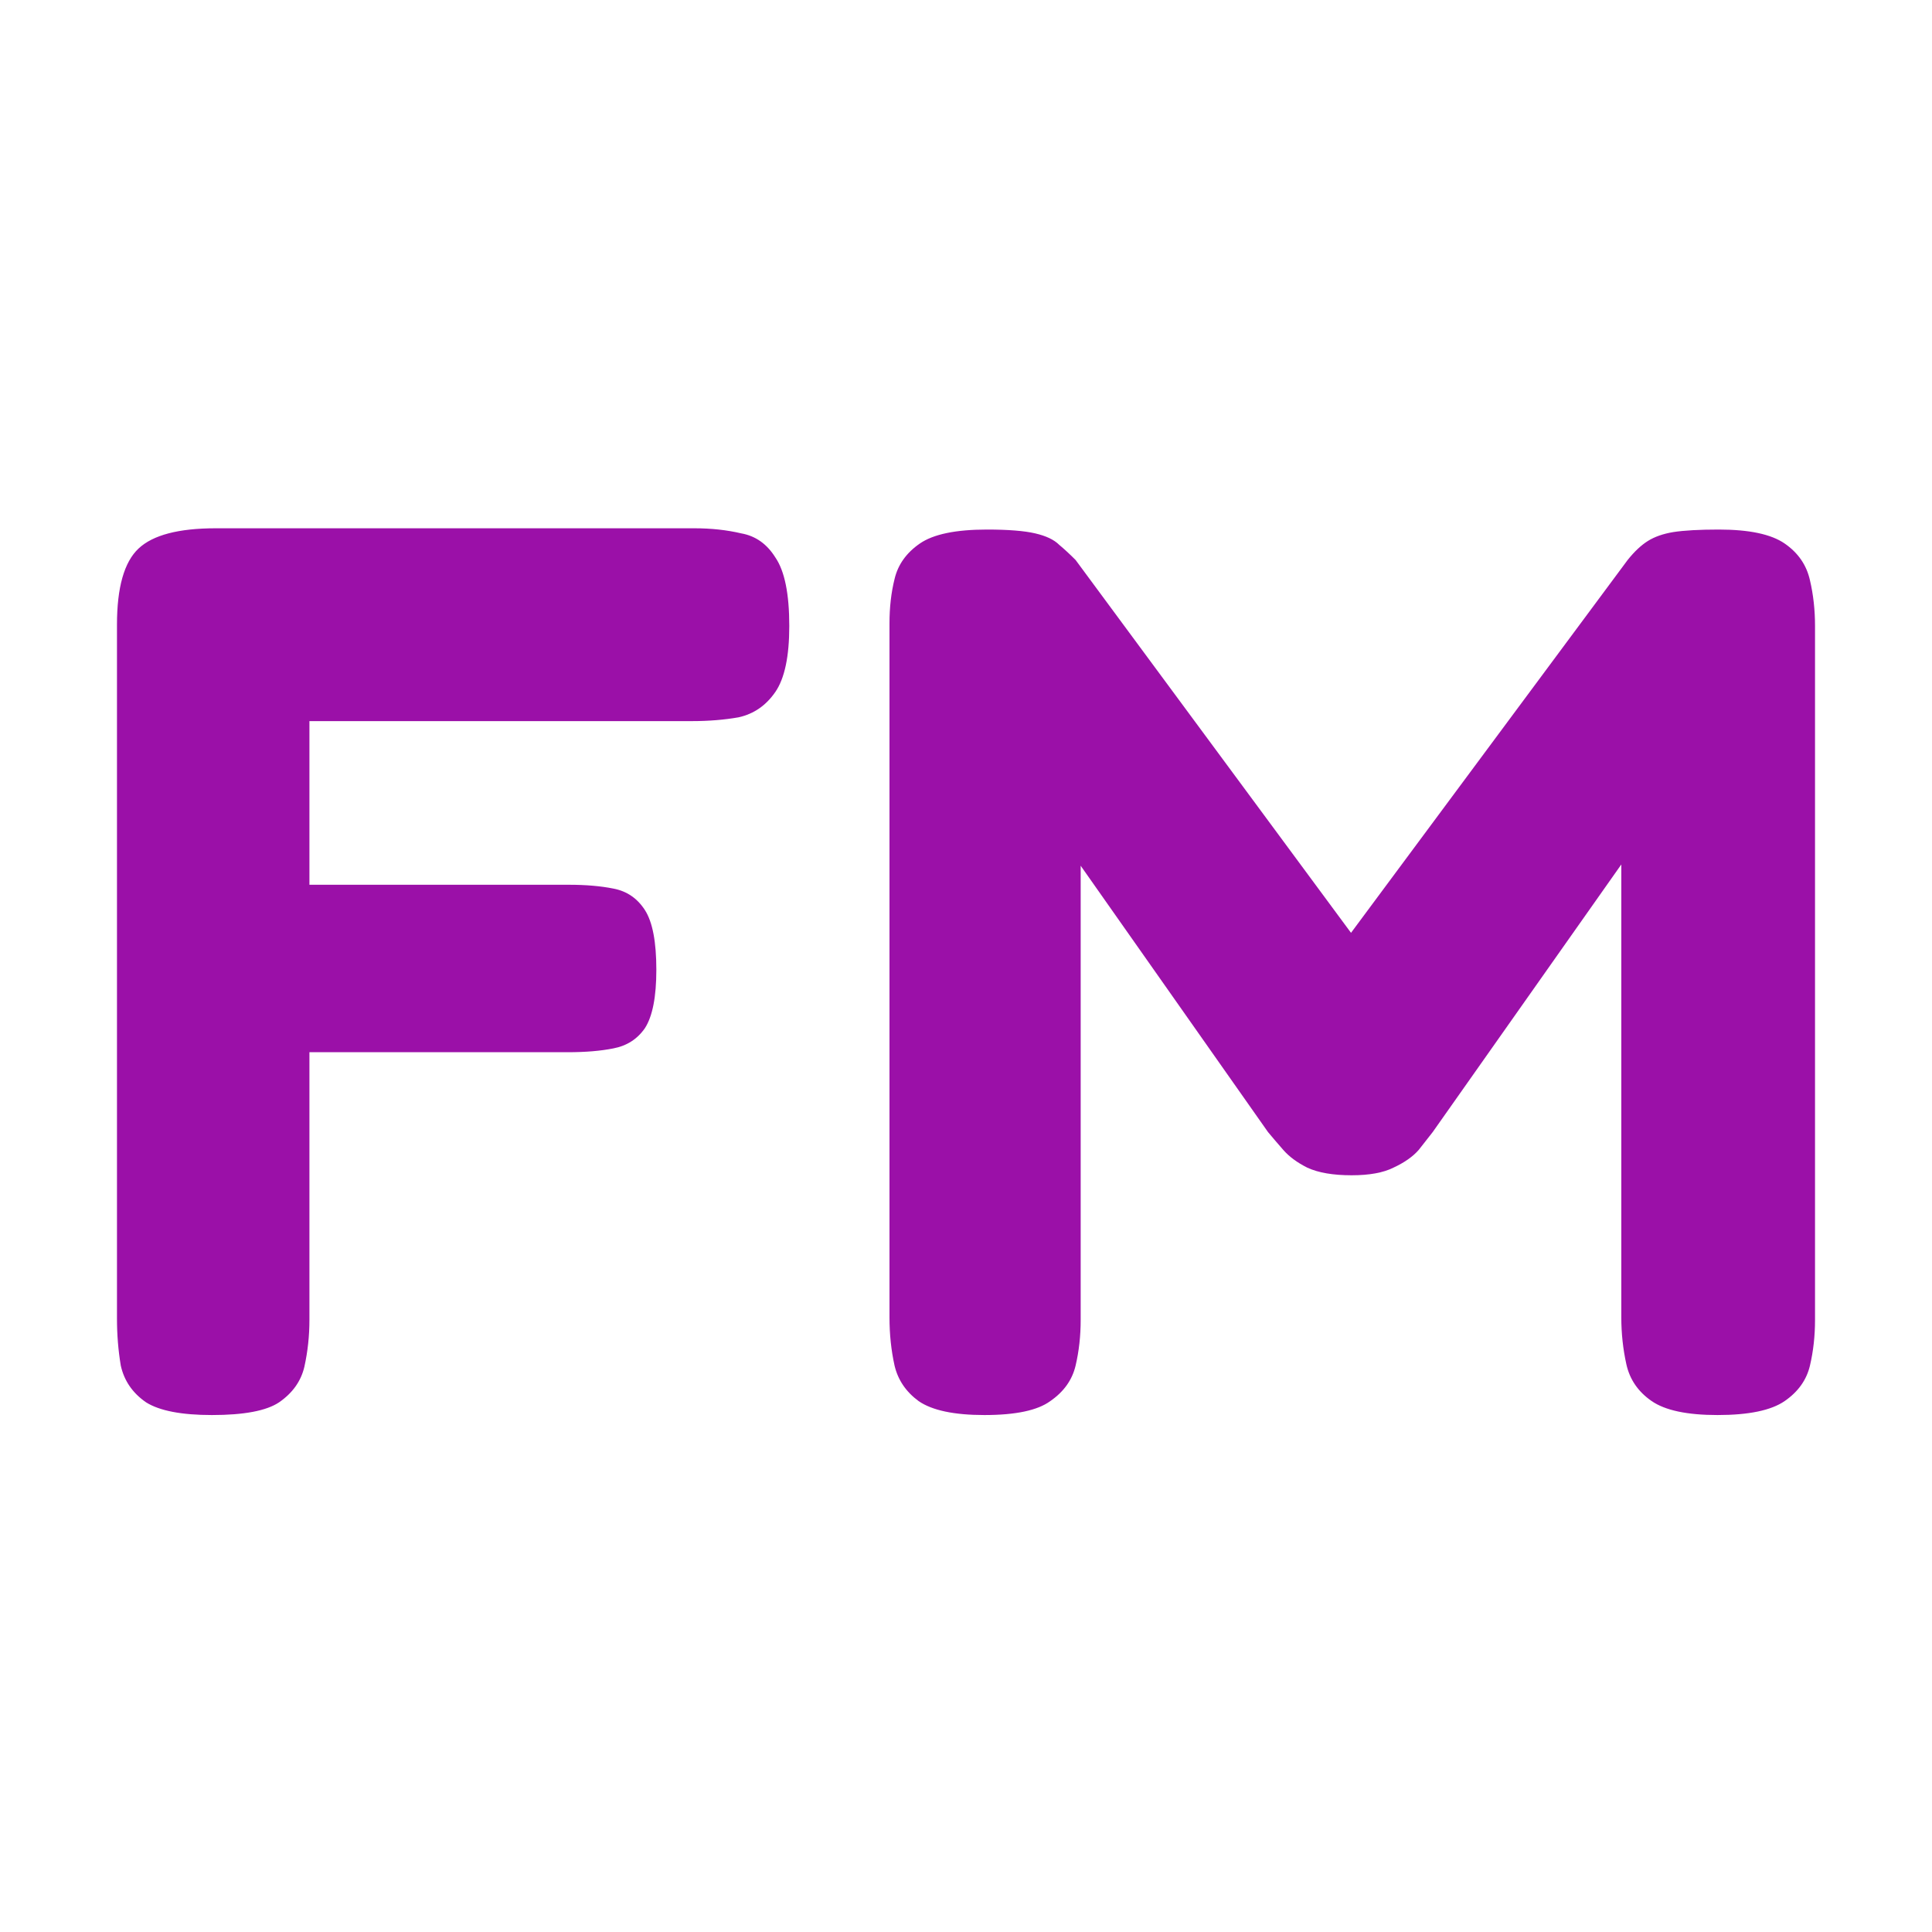 <svg xmlns="http://www.w3.org/2000/svg" width="512" height="512" viewBox="0 0 512 512" fill="none"><path d="M56.165 375C48.112 375 42.296 373.879 38.717 371.638C35.138 369.172 32.901 365.923 32.007 361.888C31.335 357.854 31 353.707 31 349.449V165.551C31 155.689 32.901 148.965 36.704 145.379C40.507 141.793 47.329 140 57.172 140H184.004C188.478 140 192.616 140.448 196.419 141.345C200.222 142.017 203.242 144.146 205.478 147.732C207.939 151.319 209.169 157.37 209.169 165.887C209.169 173.956 207.939 179.783 205.478 183.369C203.017 186.955 199.774 189.197 195.748 190.093C191.945 190.765 187.807 191.102 183.333 191.102H82.001V234.471H150.786C155.26 234.471 159.174 234.807 162.53 235.479C166.109 236.152 168.905 238.056 170.918 241.195C172.931 244.333 173.938 249.599 173.938 256.996C173.938 264.168 172.931 269.323 170.918 272.461C168.905 275.374 166.109 277.167 162.53 277.84C159.174 278.512 155.148 278.848 150.451 278.848H82.001V349.785C82.001 354.044 81.554 358.19 80.659 362.225C79.764 366.035 77.528 369.172 73.948 371.638C70.593 373.879 64.665 375 56.165 375ZM260.889 375C252.836 375 247.02 373.768 243.441 371.302C240.086 368.836 237.96 365.699 237.066 361.888C236.171 357.854 235.724 353.596 235.724 349.113V165.215C235.724 160.956 236.171 157.034 237.066 153.448C237.96 149.638 240.198 146.5 243.777 144.034C247.355 141.569 253.284 140.336 261.56 140.336C267.152 140.336 271.403 140.672 274.31 141.345C277.218 142.017 279.343 143.026 280.685 144.371C282.028 145.491 283.482 146.836 285.047 148.405L360.543 250.608H355.51L431.341 148.405C433.131 146.164 434.919 144.483 436.709 143.362C438.499 142.241 440.736 141.457 443.42 141.009C446.328 140.56 450.354 140.336 455.499 140.336C463.552 140.336 469.368 141.569 472.947 144.034C476.526 146.5 478.763 149.75 479.658 153.784C480.552 157.594 481 161.629 481 165.887V349.785C481 354.044 480.552 358.078 479.658 361.888C478.763 365.699 476.526 368.836 472.947 371.302C469.368 373.768 463.44 375 455.164 375C447.111 375 441.295 373.768 437.716 371.302C434.137 368.836 431.9 365.587 431.005 361.552C430.111 357.518 429.663 353.371 429.663 349.113V229.092L379.668 300.029C378.774 301.15 377.543 302.718 375.977 304.735C374.412 306.529 372.174 308.097 369.267 309.442C366.582 310.787 362.892 311.459 358.194 311.459C353.273 311.459 349.358 310.787 346.45 309.442C343.766 308.097 341.641 306.529 340.075 304.735C338.51 302.942 337.168 301.373 336.049 300.029L286.39 229.428V349.785C286.39 354.044 285.942 358.078 285.047 361.888C284.153 365.699 281.915 368.836 278.337 371.302C274.981 373.768 269.165 375 260.889 375Z" fill="#9B10A8"></path></svg>